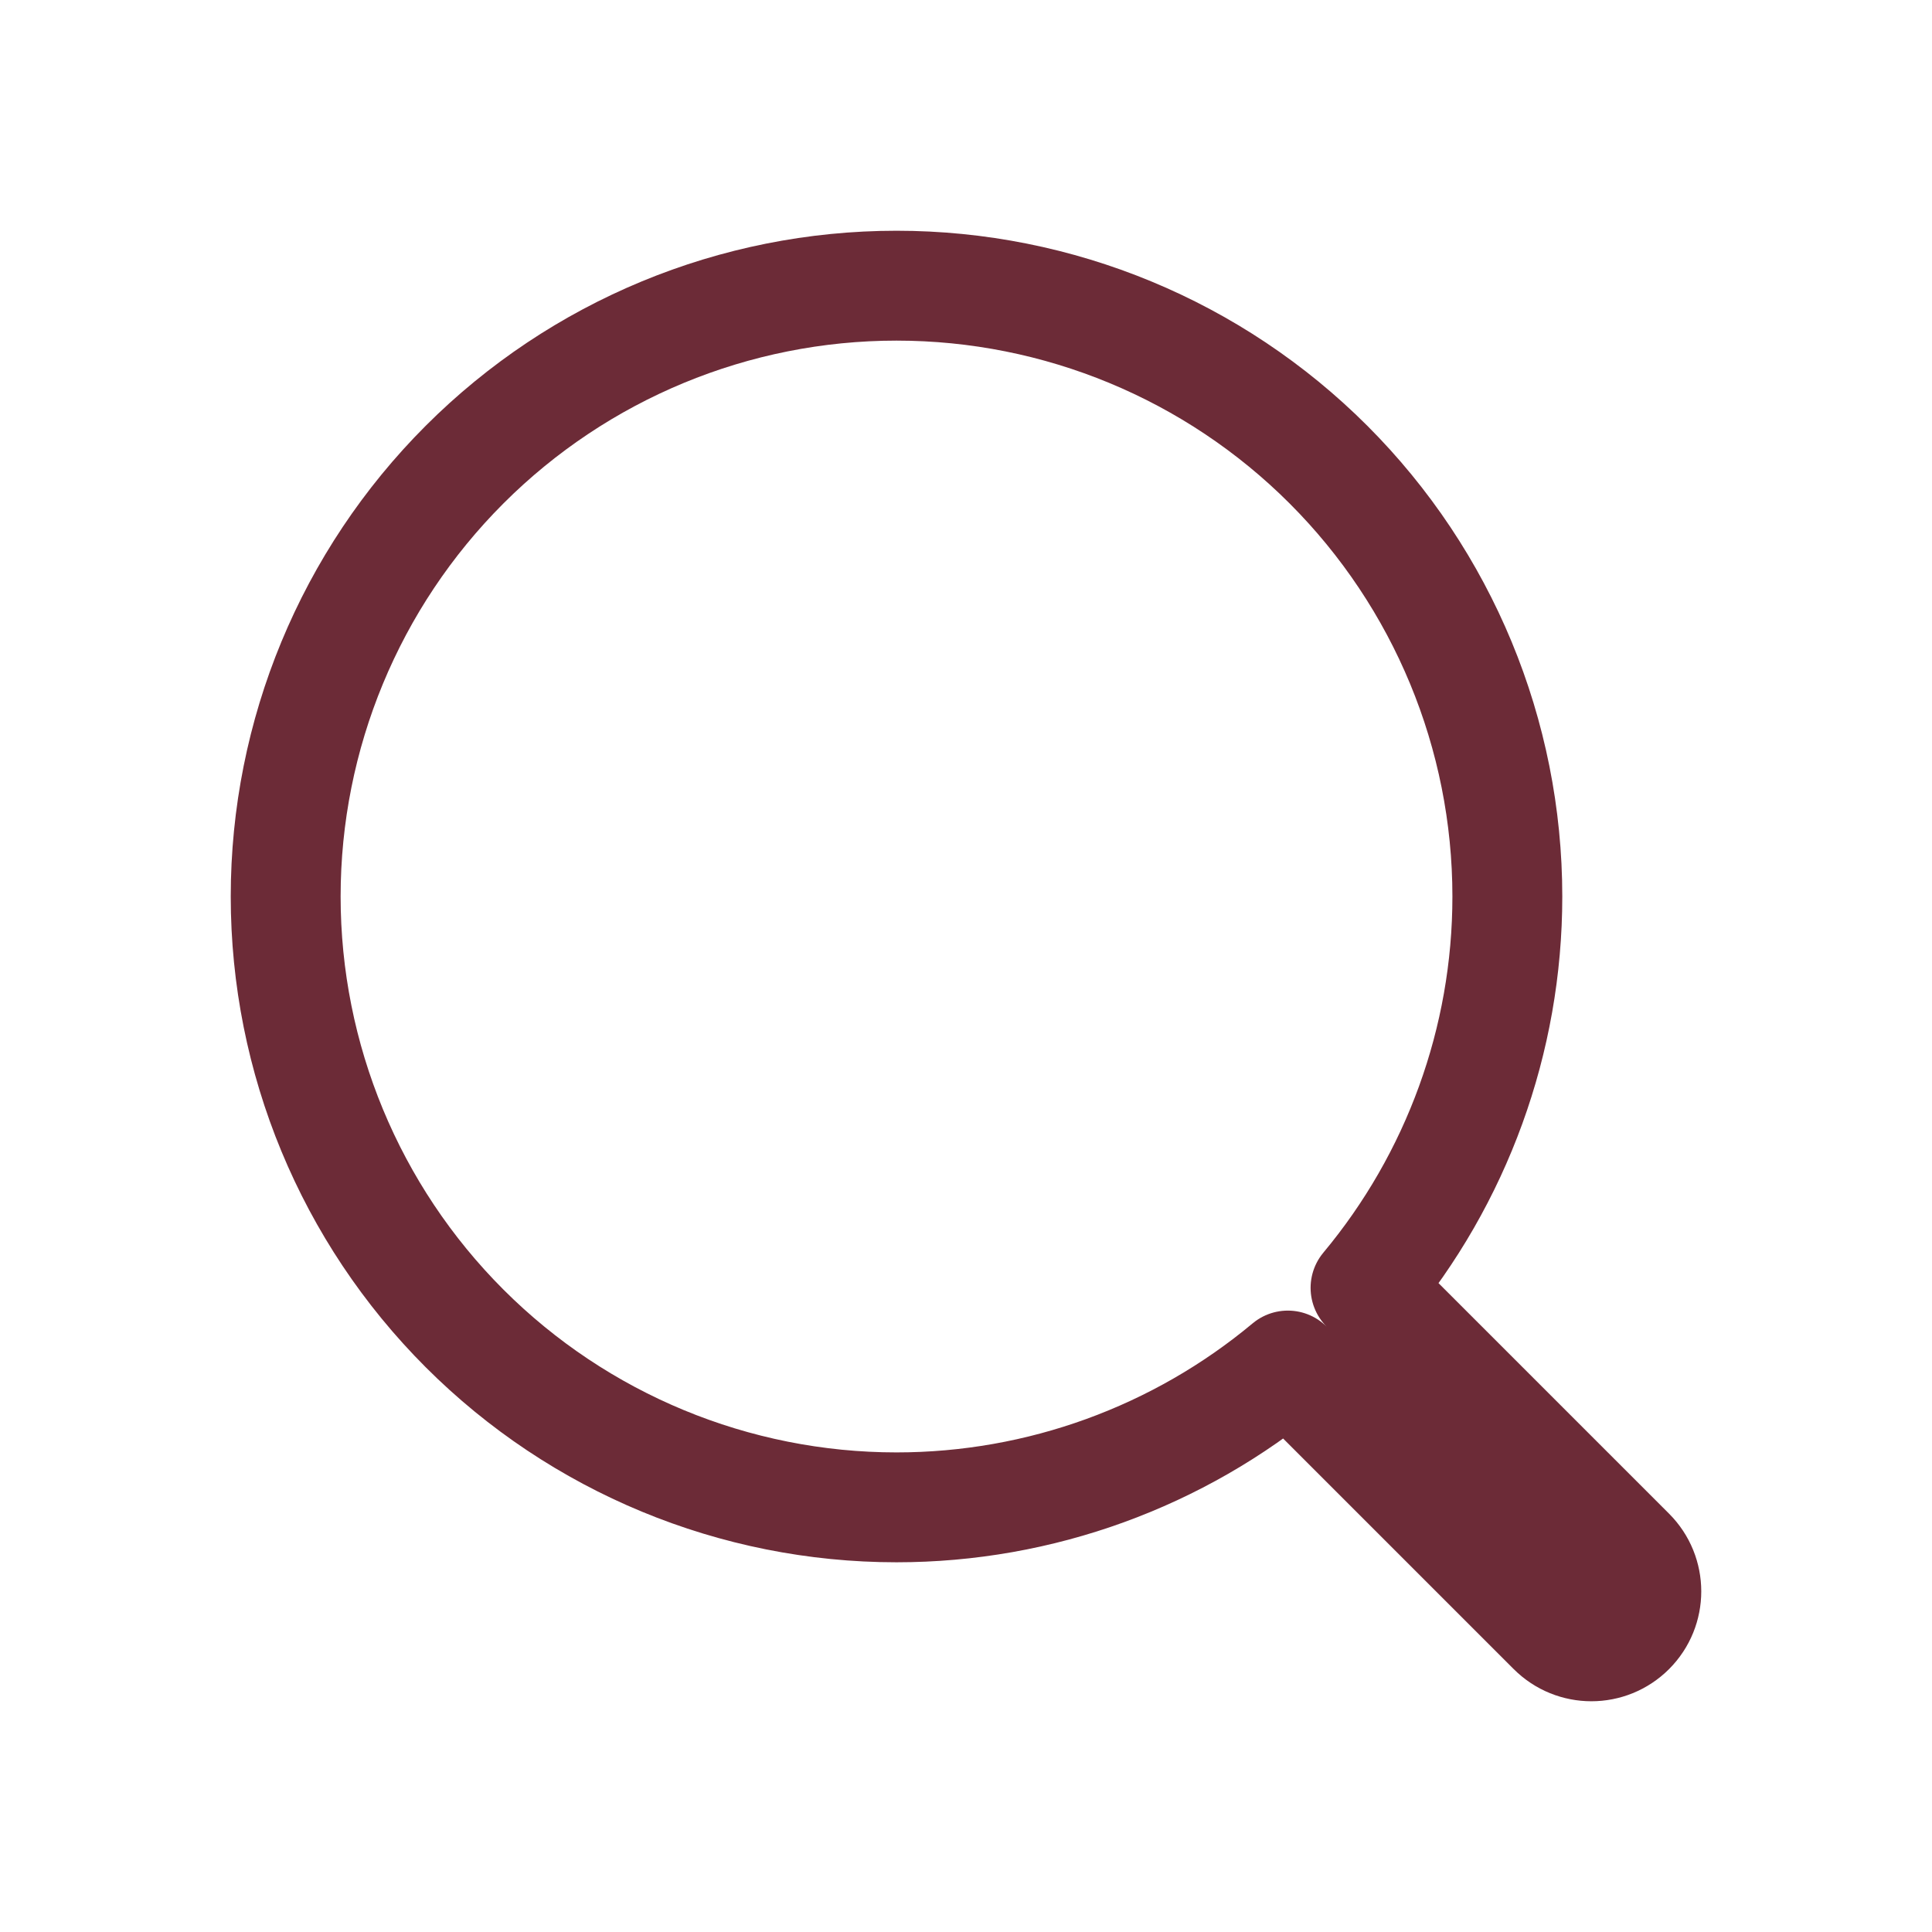 <?xml version="1.0" encoding="UTF-8"?> <svg xmlns="http://www.w3.org/2000/svg" width="1055" height="1055" viewBox="0 0 1055 1055" fill="none"><path d="M847.787 890.213C859.503 901.929 878.497 901.929 890.213 890.213C901.929 878.497 901.929 859.503 890.213 847.787L745.673 703.246C795.504 643.526 823.111 567.964 823.111 489.556C823.111 401.091 787.969 316.25 725.415 253.696C662.861 191.142 578.02 156 489.556 156C401.091 156 316.25 191.142 253.696 253.696C191.142 316.25 156 401.091 156 489.556C156 578.02 191.142 662.861 253.696 725.415C316.25 787.969 401.091 823.111 489.556 823.111C567.964 823.111 643.526 795.504 703.246 745.673L847.787 890.213Z" stroke="#6C2B37" stroke-width="60" stroke-linecap="round" stroke-linejoin="round"></path></svg> 